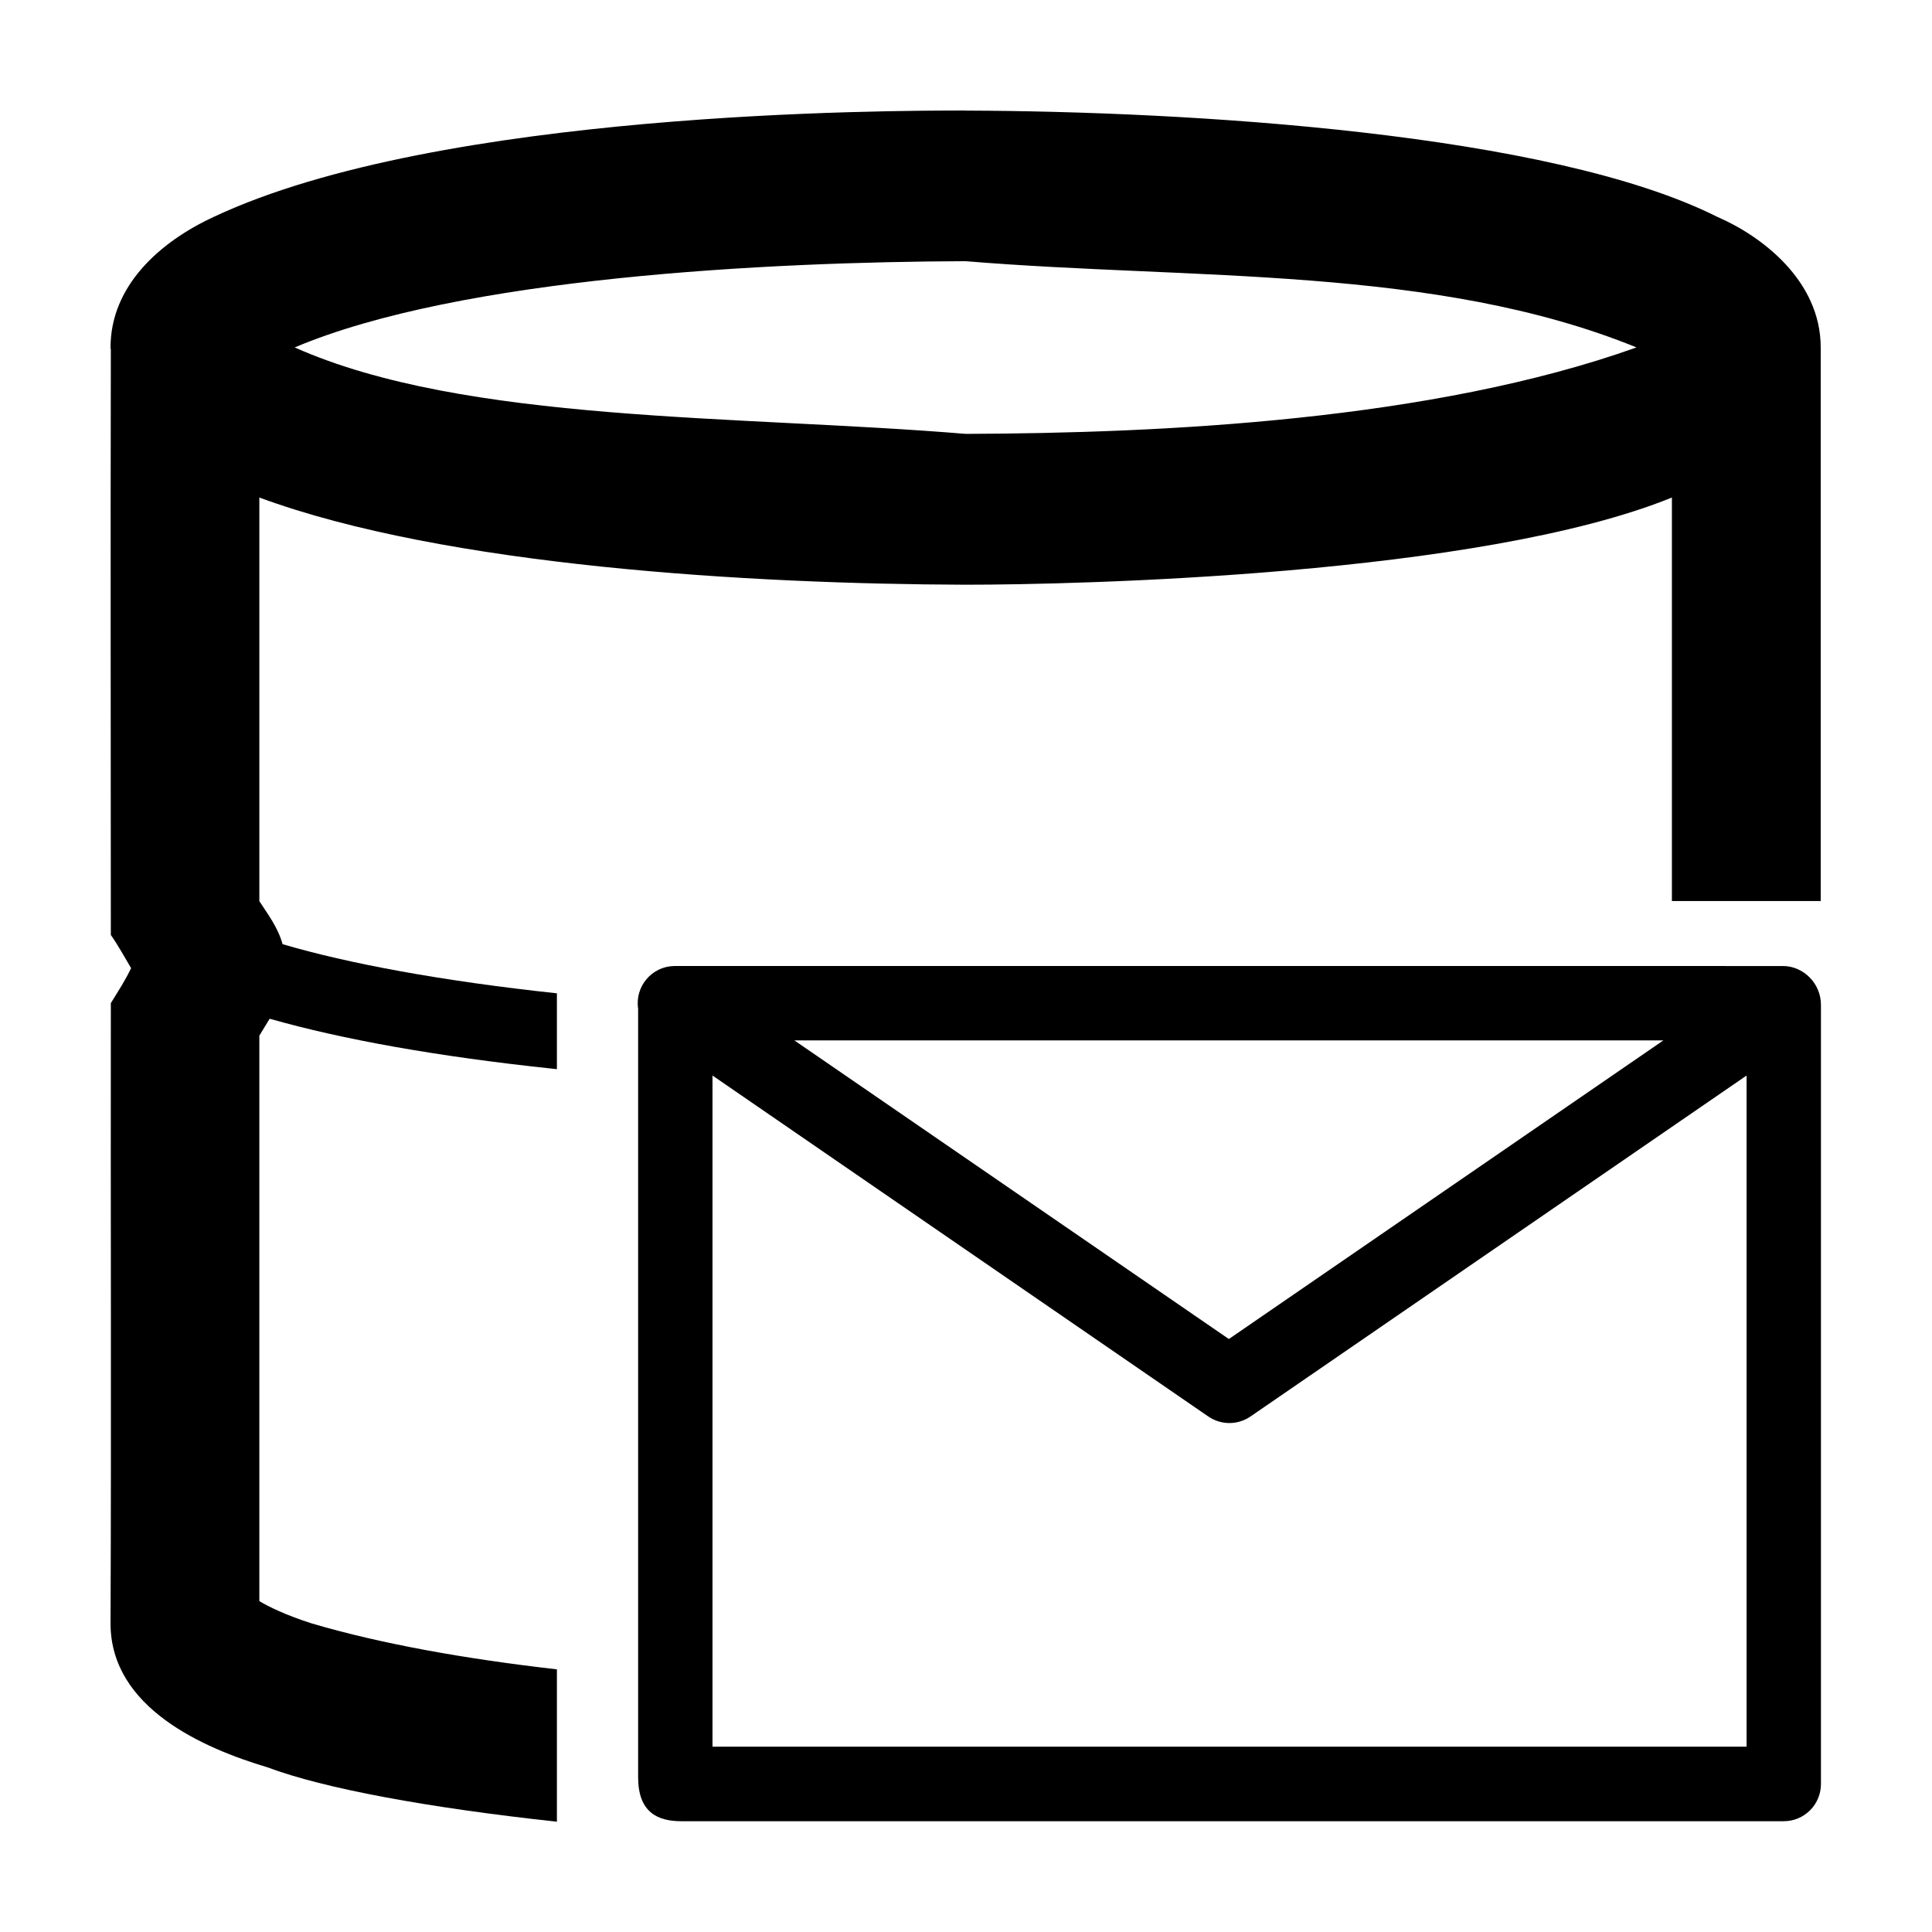 <?xml version="1.0" encoding="UTF-8"?>
<!-- Uploaded to: ICON Repo, www.svgrepo.com, Generator: ICON Repo Mixer Tools -->
<svg fill="#000000" width="800px" height="800px" version="1.1" viewBox="144 144 512 512" xmlns="http://www.w3.org/2000/svg">
 <g>
  <path d="m322.79 400c-6 0.039-10.57 5.383-9.68 11.316v203.66c0 9.277 5.117 11.664 11.434 11.664h292.13c5.441 0.02 9.871-4.375 9.895-9.816v-206.54c0-5.731-4.711-10.277-10.047-10.277zm31.719 19.711h230.31l-115.16 79.145zm-21.691 9.316 131.38 90.348c3.371 2.328 7.832 2.328 11.203 0l131.46-90.348v177.86l-274.04-0.004z"/>
  <path d="m399.89 173.29c-19.973 0-139.34 0.039-199.17 28.152-14.535 6.707-27.426 18.418-27.426 34.629 0 0.227 0.07 0.41 0.078 0.621-0.113 53.914 0 105.88 0 155.09 1.941 2.727 3.84 6.242 5.371 8.793-1.703 3.504-3.07 5.519-5.371 9.262-0.082 54.746 0.148 109.79-0.078 164.41 0 22.414 24.762 33.082 41.535 38.098 15.145 5.688 42.793 10.742 76.758 14.43v-40.379c-24.273-2.773-46.465-6.723-64.906-12.148-6.914-2.203-11.453-4.438-13.953-5.93v-149.86c0.93-1.488 1.805-3.008 2.734-4.484 19.227 5.481 44.359 10.004 75.102 13.258 0.332 0.039 0.688 0.074 1.02 0.113v-20.102c-30.574-3.281-55.309-7.898-72.695-13.023-1.309-4.609-3.875-7.844-6.16-11.406v-106.96c49.387 18.215 130.25 22.926 187.16 23.105 29.516 0 136.24-2.418 187.18-23.105v106.93h39.438c0.016-51.352 0-95.566 0-146.46h-0.02c0-0.074 0.02-0.152 0.02-0.227 0-17.812-15.812-29.629-27.426-34.629-44.352-22.277-139.93-27.969-199.19-28.156zm0 39.93c60.188 4.977 124.38 1.113 177.8 22.852-54.234 19.352-125.45 22.742-177.8 22.91-60.184-5.008-132.61-2.769-177.79-22.91 43.832-18.535 125.46-22.684 177.79-22.852z"/>
 </g>
</svg>